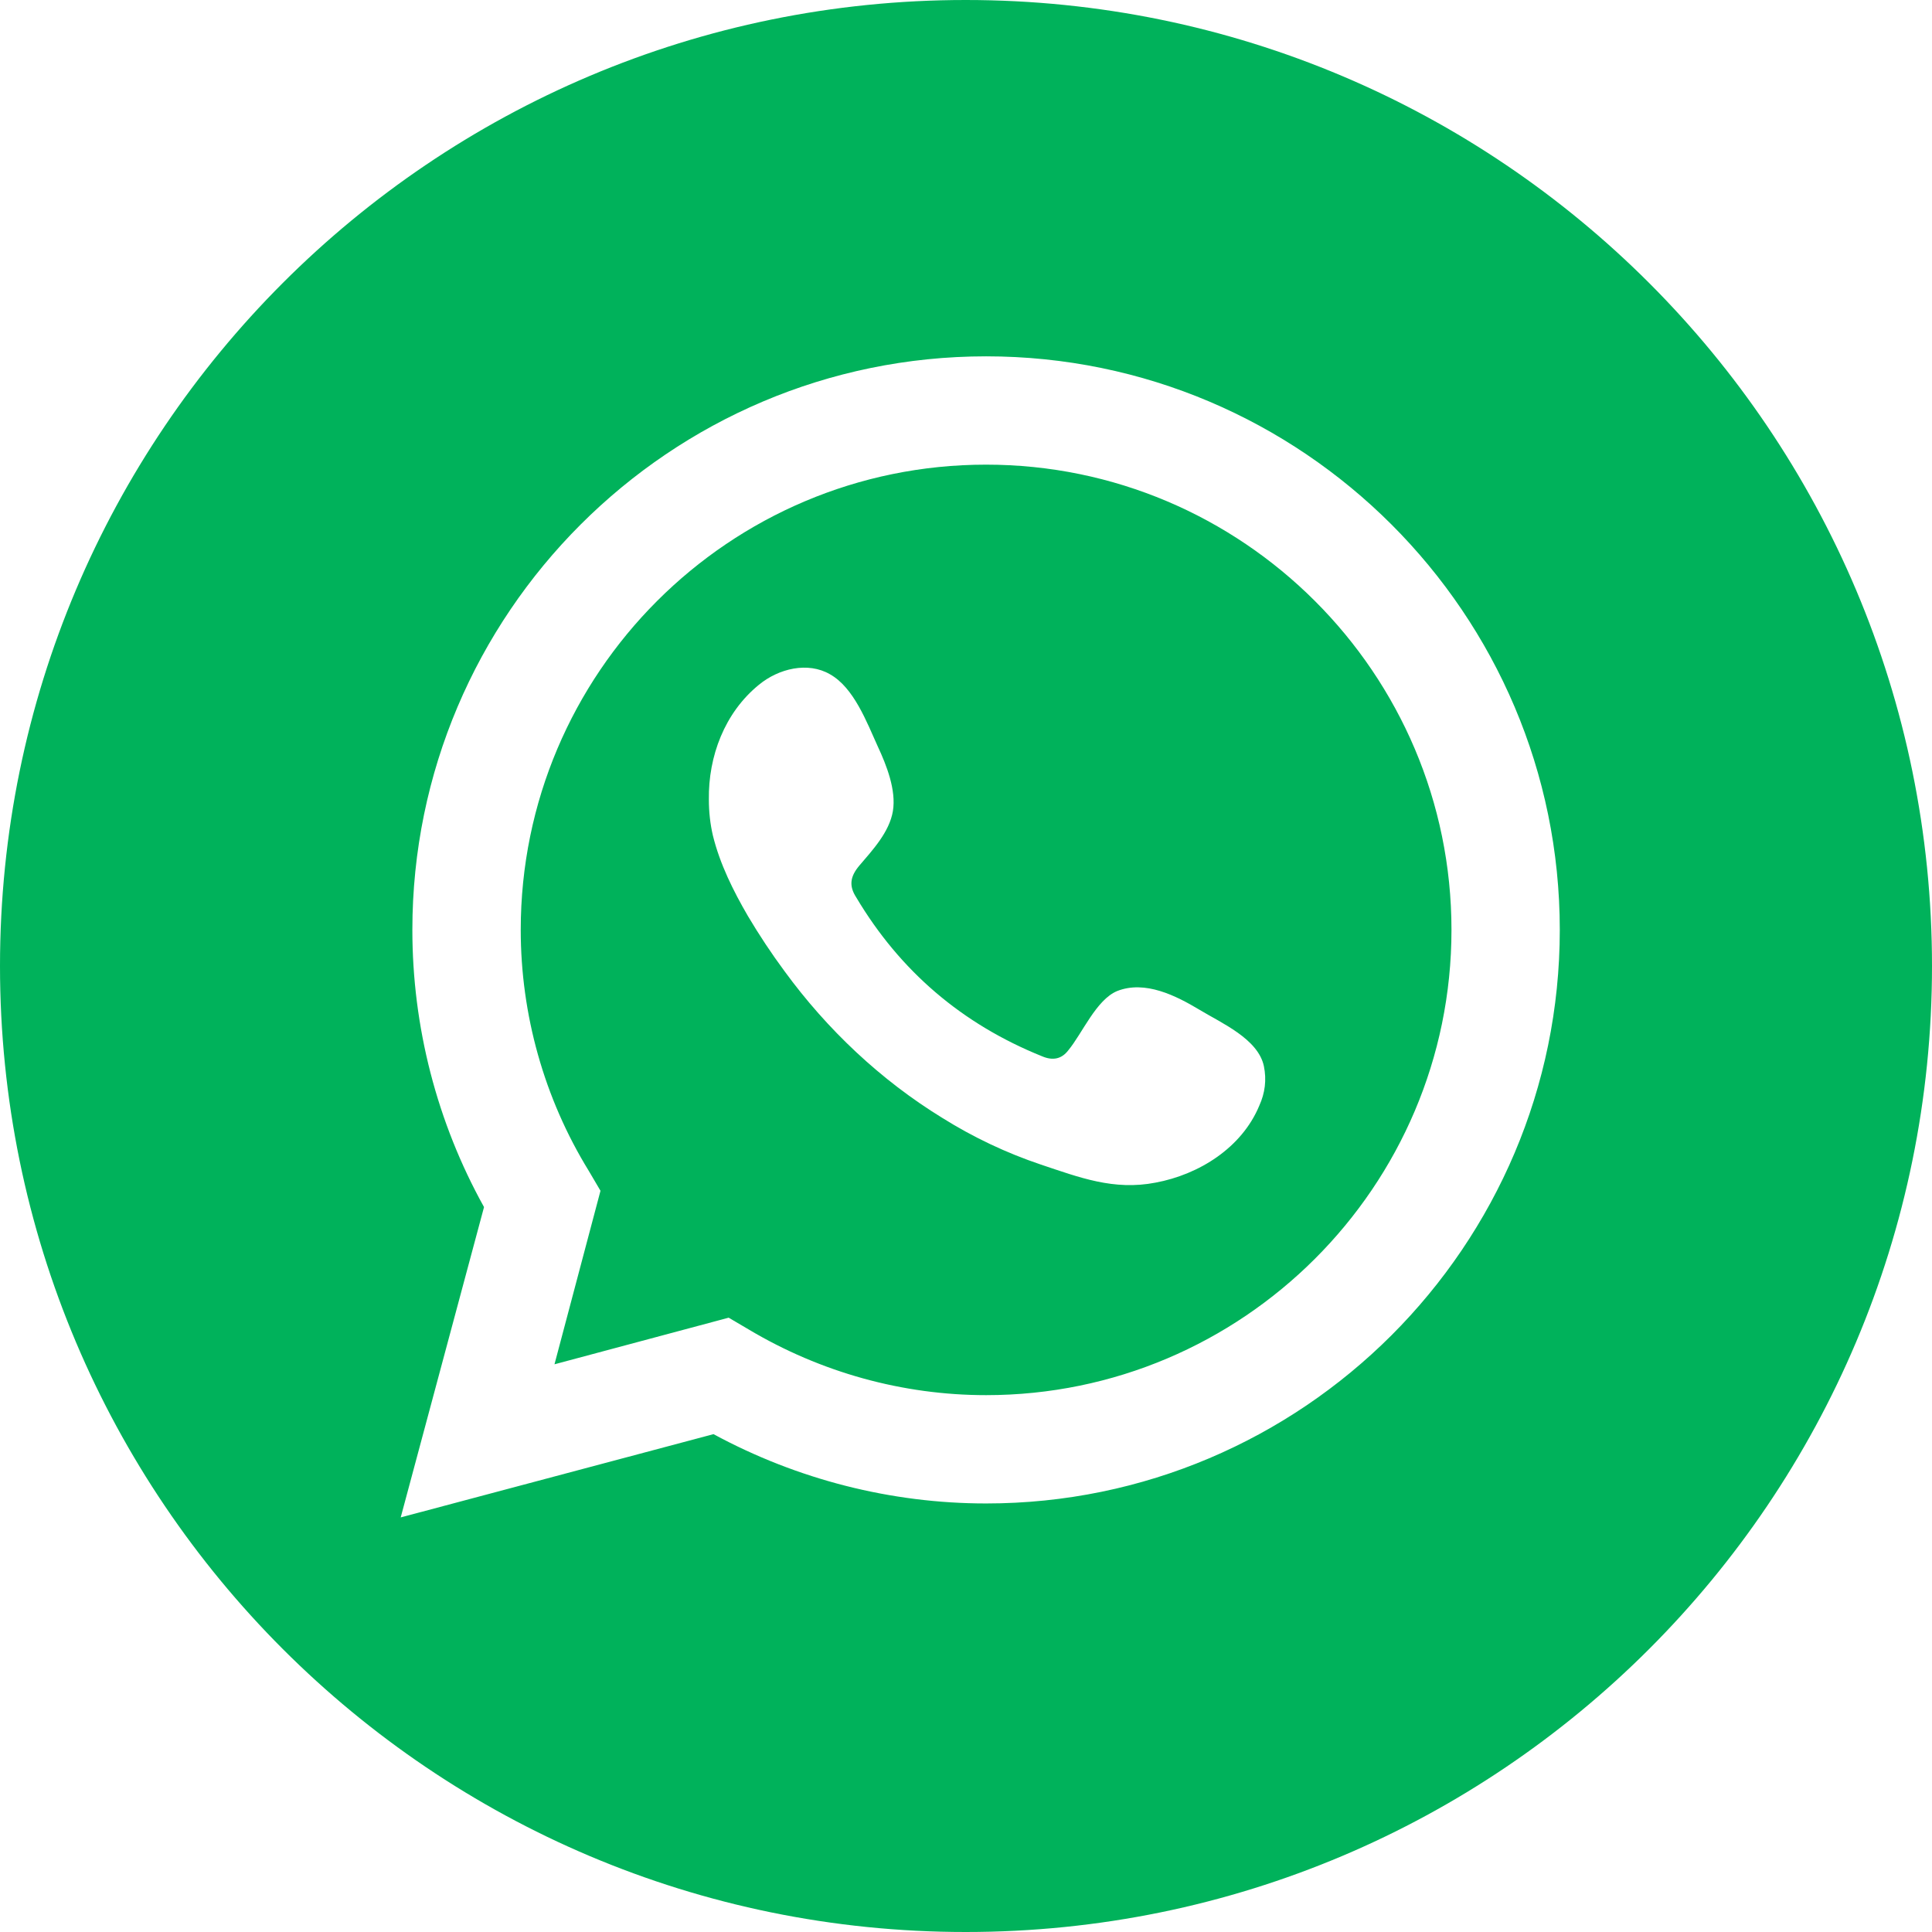 <svg width="32" height="32" viewBox="0 0 32 32" fill="none" xmlns="http://www.w3.org/2000/svg">
<path fill-rule="evenodd" clip-rule="evenodd" d="M32 16C32 24.834 24.842 32 15.995 32C7.158 32 0 24.834 0 16C0 7.166 7.158 0 15.995 0C24.842 0 32 7.166 32 16ZM25.835 15.402C25.835 10.165 21.571 5.902 16.333 5.902C11.094 5.902 6.83 10.165 6.83 15.402C6.83 17.003 7.235 18.585 8.017 19.993L6.637 25.133L11.818 23.754C13.207 24.506 14.76 24.902 16.333 24.902C21.571 24.902 25.835 20.639 25.835 15.402ZM24.041 15.402C24.041 19.655 20.578 23.108 16.333 23.108C14.953 23.108 13.593 22.732 12.397 22.018L12.069 21.825L9.184 22.597L9.946 19.723L9.753 19.395C9.011 18.189 8.625 16.8 8.625 15.402C8.625 11.149 12.078 7.696 16.333 7.696C20.578 7.696 24.041 11.149 24.041 15.402ZM20.934 17.659C20.838 17.206 20.23 16.945 19.864 16.723C19.478 16.492 18.966 16.232 18.503 16.415C18.156 16.559 17.925 17.119 17.693 17.398C17.584 17.54 17.439 17.572 17.259 17.495C15.934 16.961 14.908 16.084 14.181 14.862C14.056 14.669 14.085 14.515 14.23 14.341C14.452 14.081 14.731 13.782 14.789 13.435C14.847 13.087 14.683 12.673 14.539 12.364C14.355 11.959 14.143 11.39 13.747 11.168C13.381 10.956 12.898 11.072 12.57 11.342C12.001 11.805 11.731 12.528 11.741 13.242C11.741 13.447 11.763 13.647 11.808 13.84C11.924 14.312 12.146 14.756 12.387 15.171C12.574 15.486 12.776 15.791 12.995 16.087C13.699 17.051 14.587 17.89 15.609 18.517C16.124 18.839 16.667 19.096 17.24 19.289C17.876 19.501 18.446 19.723 19.14 19.588C19.864 19.453 20.568 19.009 20.857 18.315C20.954 18.102 20.98 17.884 20.934 17.659Z" fill="url(#paint0_linear_203_2343)"/>
<defs>
<linearGradient id="paint0_linear_203_2343" x1="16" y1="47.996" x2="-15.996" y2="15.99" gradientUnits="userSpaceOnUse">
<stop offset="1" stop-color="#00B25B"/>
</linearGradient>
</defs>
</svg>
